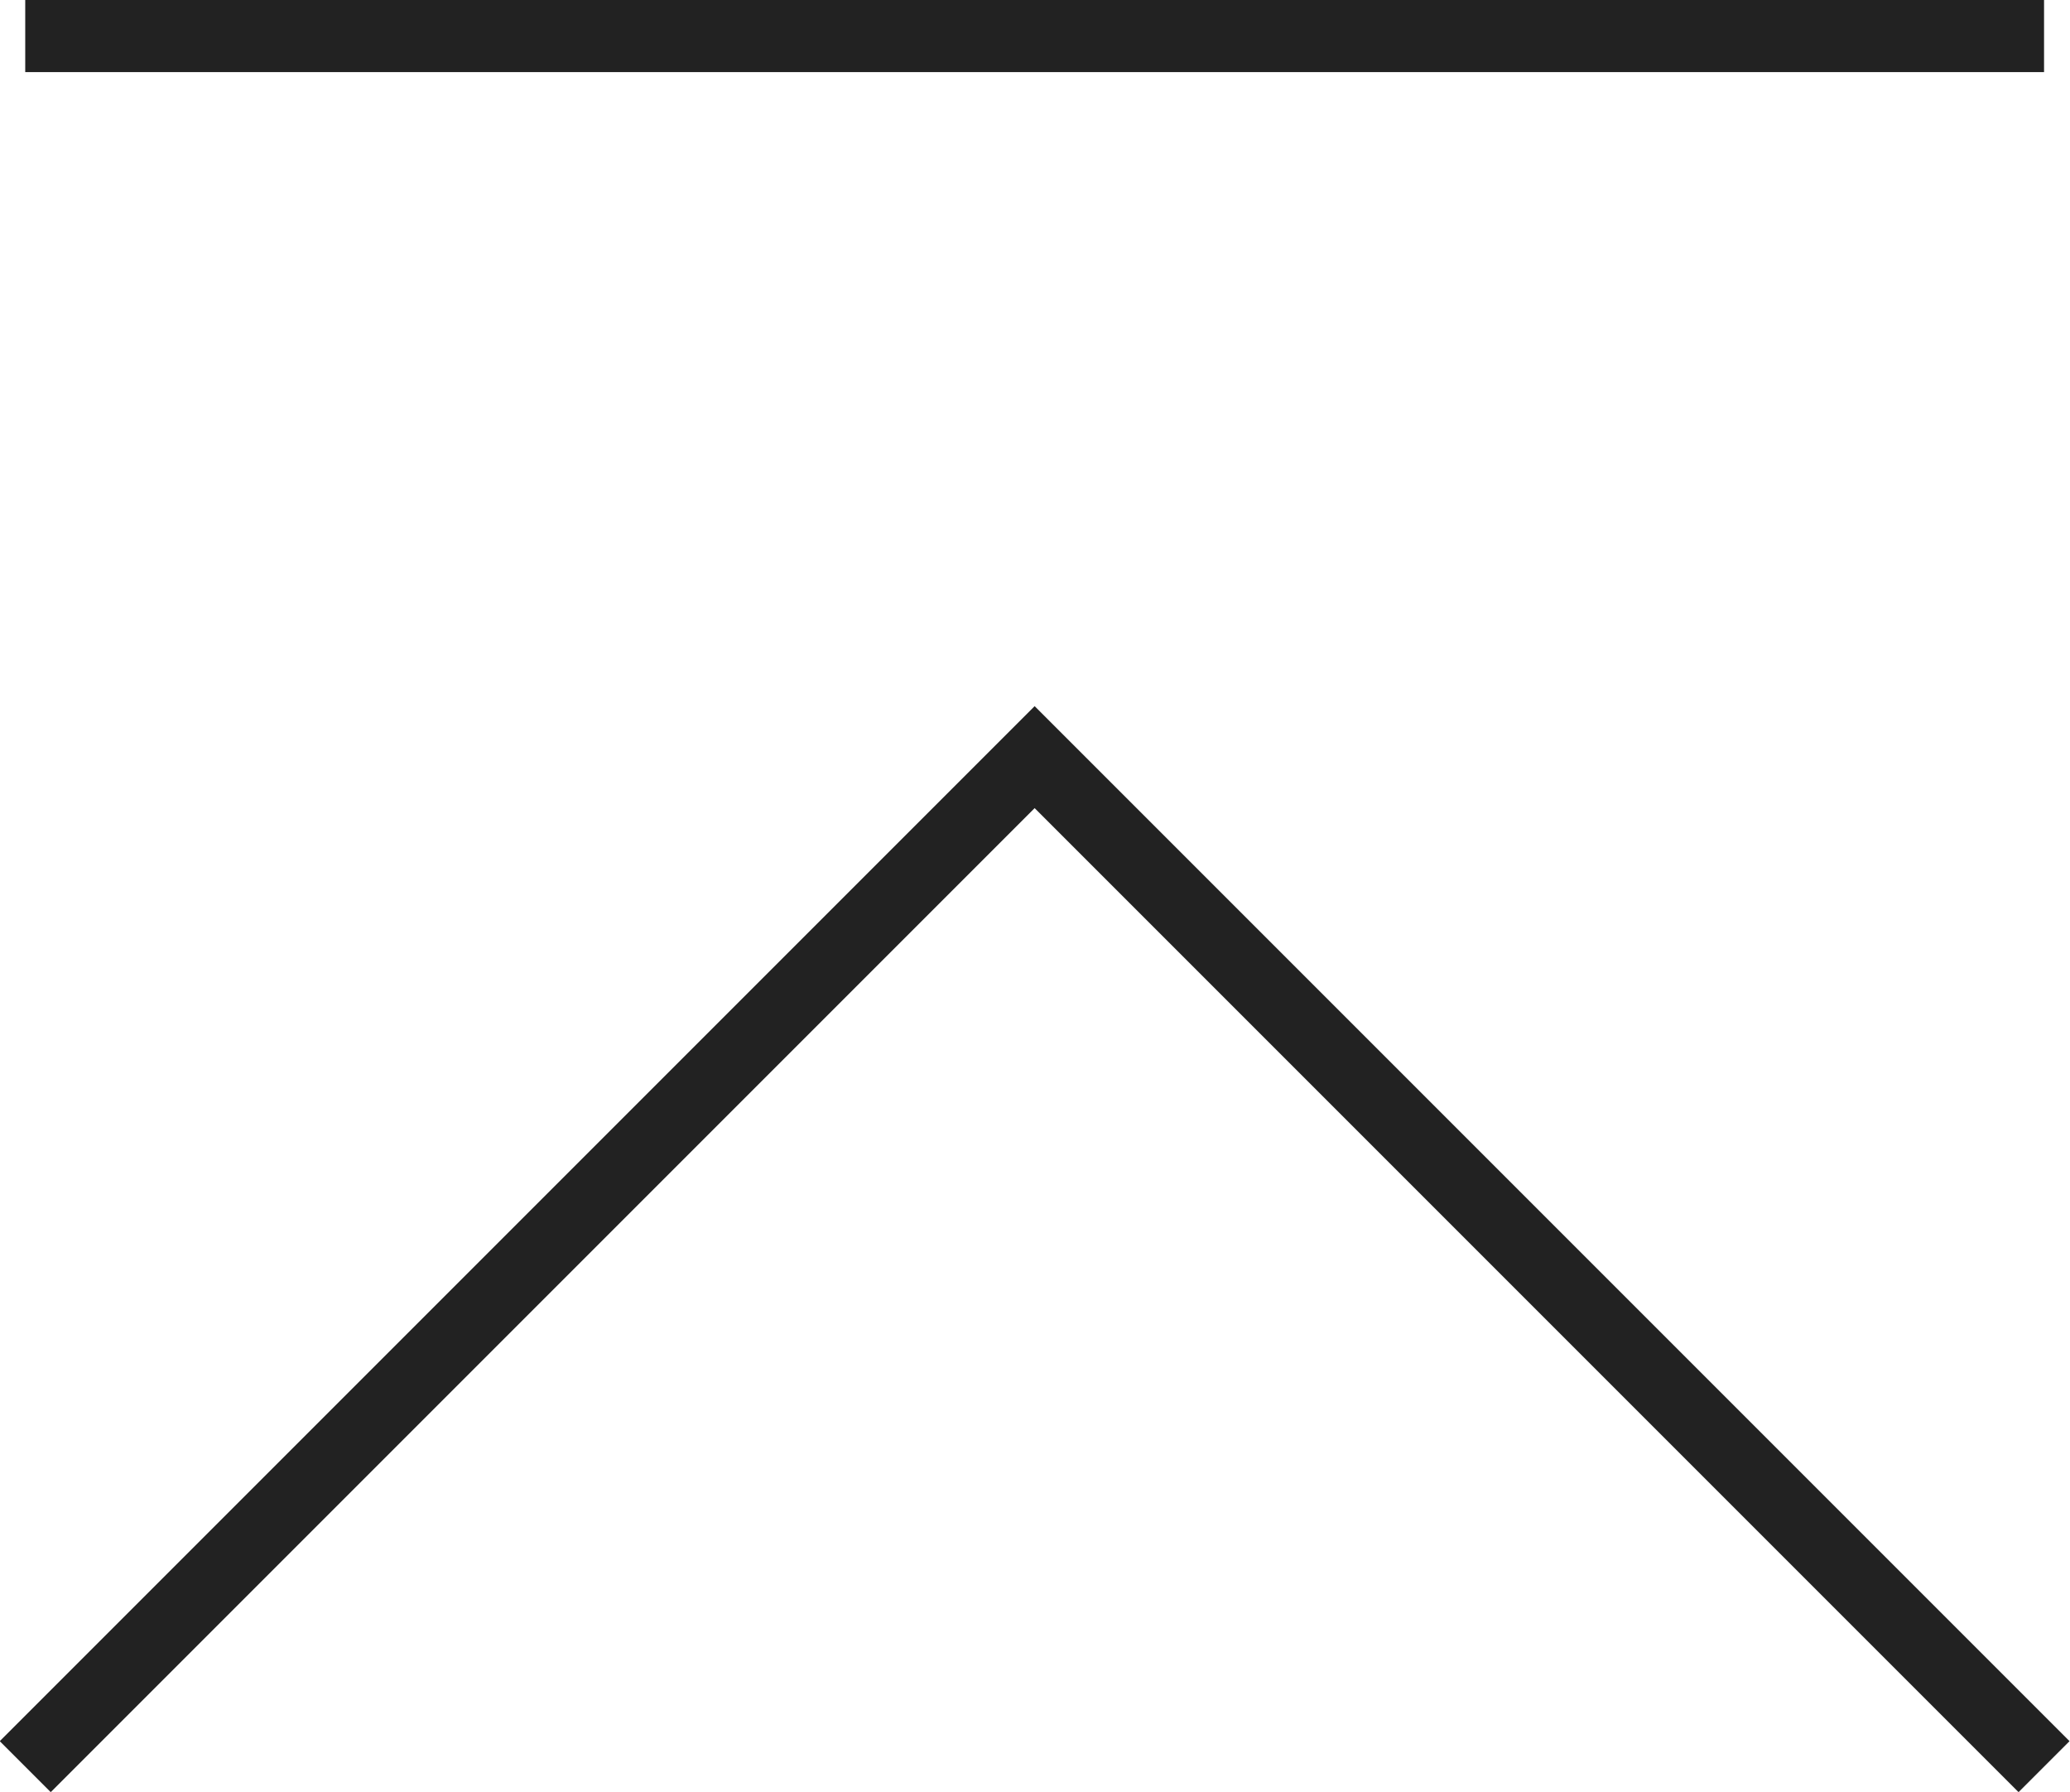 <svg xmlns="http://www.w3.org/2000/svg" viewBox="0 0 28.71 24.85"><defs><style>.a{fill:none;stroke:#222;stroke-miterlimit:10;}</style></defs><polyline class="a" points="0.35 24.5 14.35 10.5 28.35 24.5"/><line class="a" x1="0.35" y1="0.5" x2="28.35" y2="0.5"/></svg>